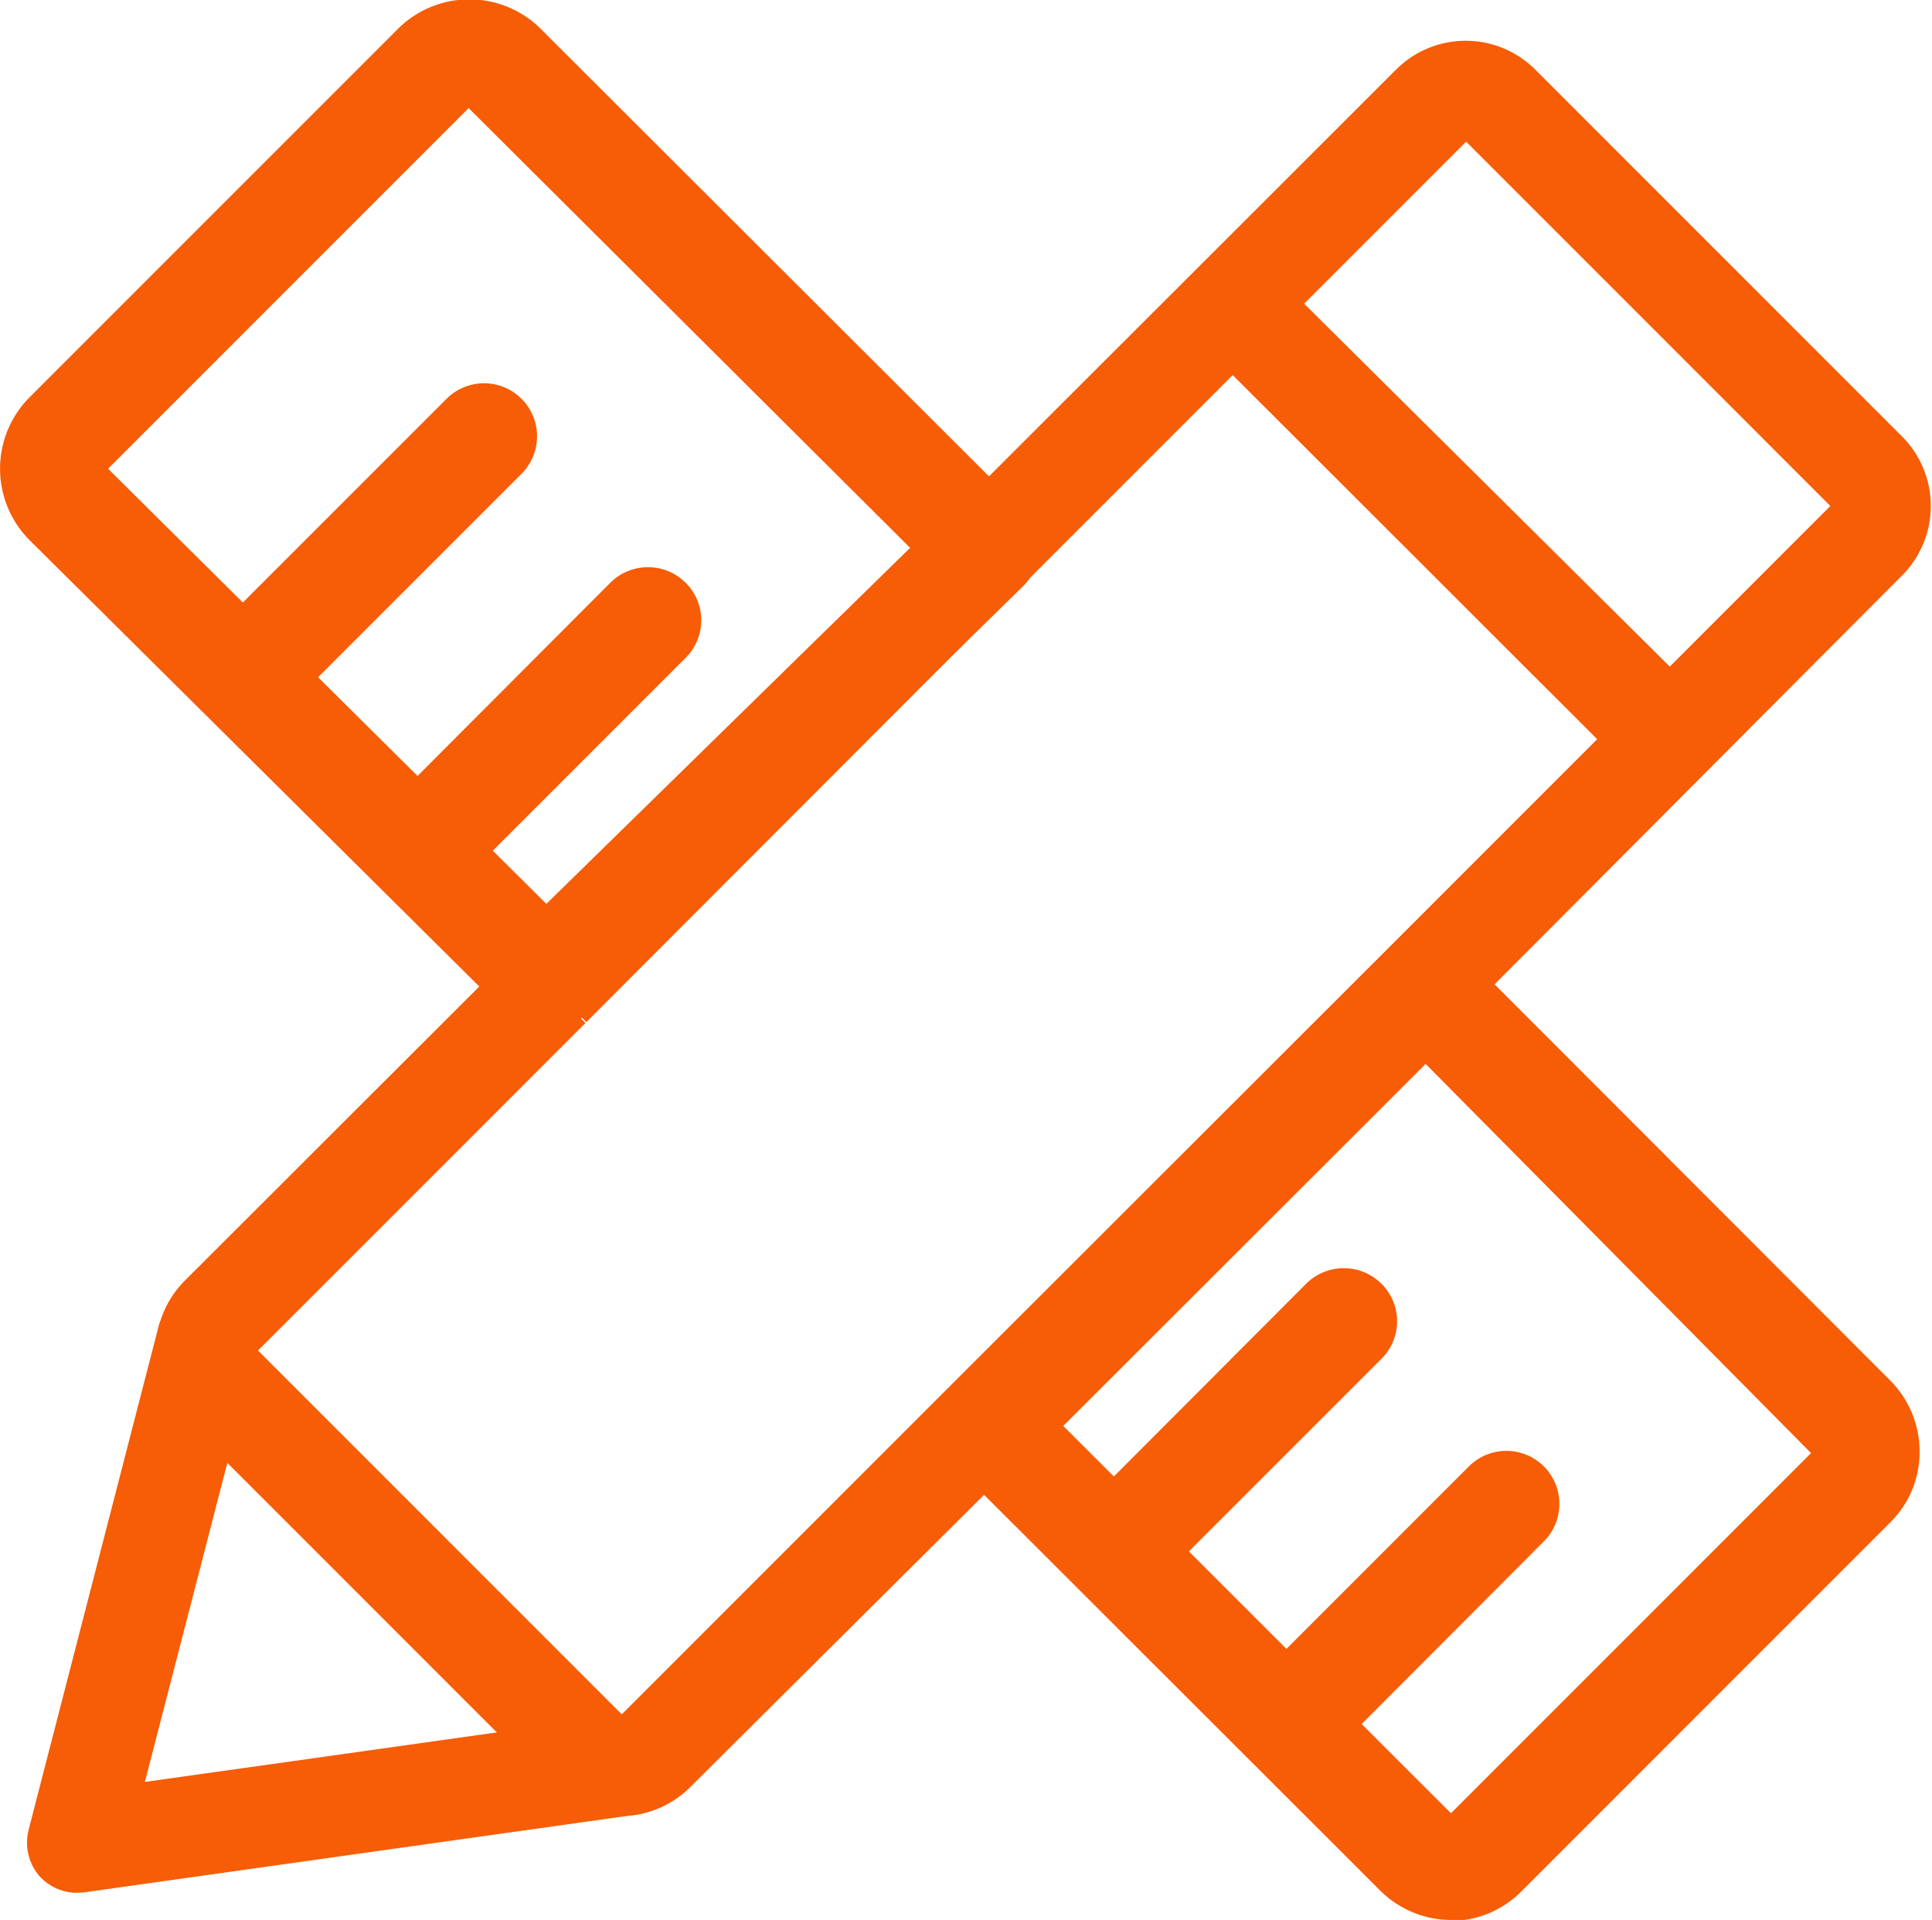 <svg xmlns="http://www.w3.org/2000/svg" viewBox="0 0 42.01 41.74"><defs><style>.cls-1{fill:#f75c06;}</style></defs><g id="图层_2" data-name="图层 2"><g id="图层_1-2" data-name="图层 1"><path class="cls-1" d="M1.68,41.15a1.11,1.11,0,0,1-.82-.36,1.12,1.12,0,0,1-.24-1l2.84-11a1.1,1.1,0,0,1,2.12.55L3.15,38.74,13.6,37.27a1.1,1.1,0,0,1,.31,2.17L1.83,41.14ZM36,16.9a1.06,1.06,0,0,1-.77-.33l-9.1-9.09a1.1,1.1,0,0,1,1.55-1.55L36.82,15a1.09,1.09,0,0,1,0,1.55A1.11,1.11,0,0,1,36,16.9ZM6,15.19a1.16,1.16,0,0,1-.81-2L9.71,8.67a1.15,1.15,0,1,1,1.63,1.63L6.79,14.85A1.19,1.19,0,0,1,6,15.19Zm3.54,4a1.12,1.12,0,0,1-.81-.34,1.15,1.15,0,0,1,0-1.63l4.54-4.55a1.16,1.16,0,0,1,1.64,0,1.15,1.15,0,0,1,0,1.63l-4.55,4.55A1.15,1.15,0,0,1,9.51,19.23Z"/><path class="cls-1" d="M28.21,38.43a1.16,1.16,0,0,1-.82-2l4.55-4.55a1.15,1.15,0,0,1,1.63,1.63L29,38.09a1.15,1.15,0,0,1-.82.34Zm-3.54-4a1.12,1.12,0,0,1-.81-.34,1.15,1.15,0,0,1,0-1.63l4.54-4.55a1.16,1.16,0,0,1,1.64,0,1.15,1.15,0,0,1,0,1.63l-4.55,4.55A1.15,1.15,0,0,1,24.67,34.39Z"/><path class="cls-1" d="M13.52,39.48A2.13,2.13,0,0,1,12,38.86l-8-8a2.15,2.15,0,0,1,0-3l7.18-7.17,1.55,1.55L5.61,29.36l7.91,7.91,7.14-7.14,1.56,1.55L15,38.86a2.13,2.13,0,0,1-1.52.62ZM31.68,22.22l-1.55-1.55L39.8,11,31.88,3.08l-9.67,9.67L20.66,11.2l9.71-9.7a2.14,2.14,0,0,1,3,0l8,8a2.14,2.14,0,0,1,0,3Z"/><path class="cls-1" d="M11.88,22.42a1.13,1.13,0,0,1-.81-.33L.65,11.75a2.2,2.2,0,0,1,0-3.12l8-8a2.2,2.2,0,0,1,3.11,0L22.25,11.1a1.13,1.13,0,0,1,.34.82,1.15,1.15,0,0,1-.34.82l-9.56,9.35A1.18,1.18,0,0,1,11.88,22.42ZM2.35,10.19l9.53,9.46,7.91-7.74-9.6-9.56Zm29.2,31.55A2.19,2.19,0,0,1,30,41.09l-9.32-9.31a1.15,1.15,0,0,1-.34-.82,1.13,1.13,0,0,1,.34-.81l9.46-9.47a1.16,1.16,0,0,1,1.64,0L41.09,30a2.19,2.19,0,0,1,.65,1.56,2.15,2.15,0,0,1-.65,1.55l-8,8a2.16,2.16,0,0,1-1.55.65ZM23.12,31l8.43,8.42,7.83-7.83L31,23.13Z"/><path class="cls-1" d="M11.2,20.67l9.46-9.47,1.55,1.55-9.46,9.47Zm9.46,9.46,9.47-9.46,1.55,1.55-9.47,9.46Z"/></g></g></svg>